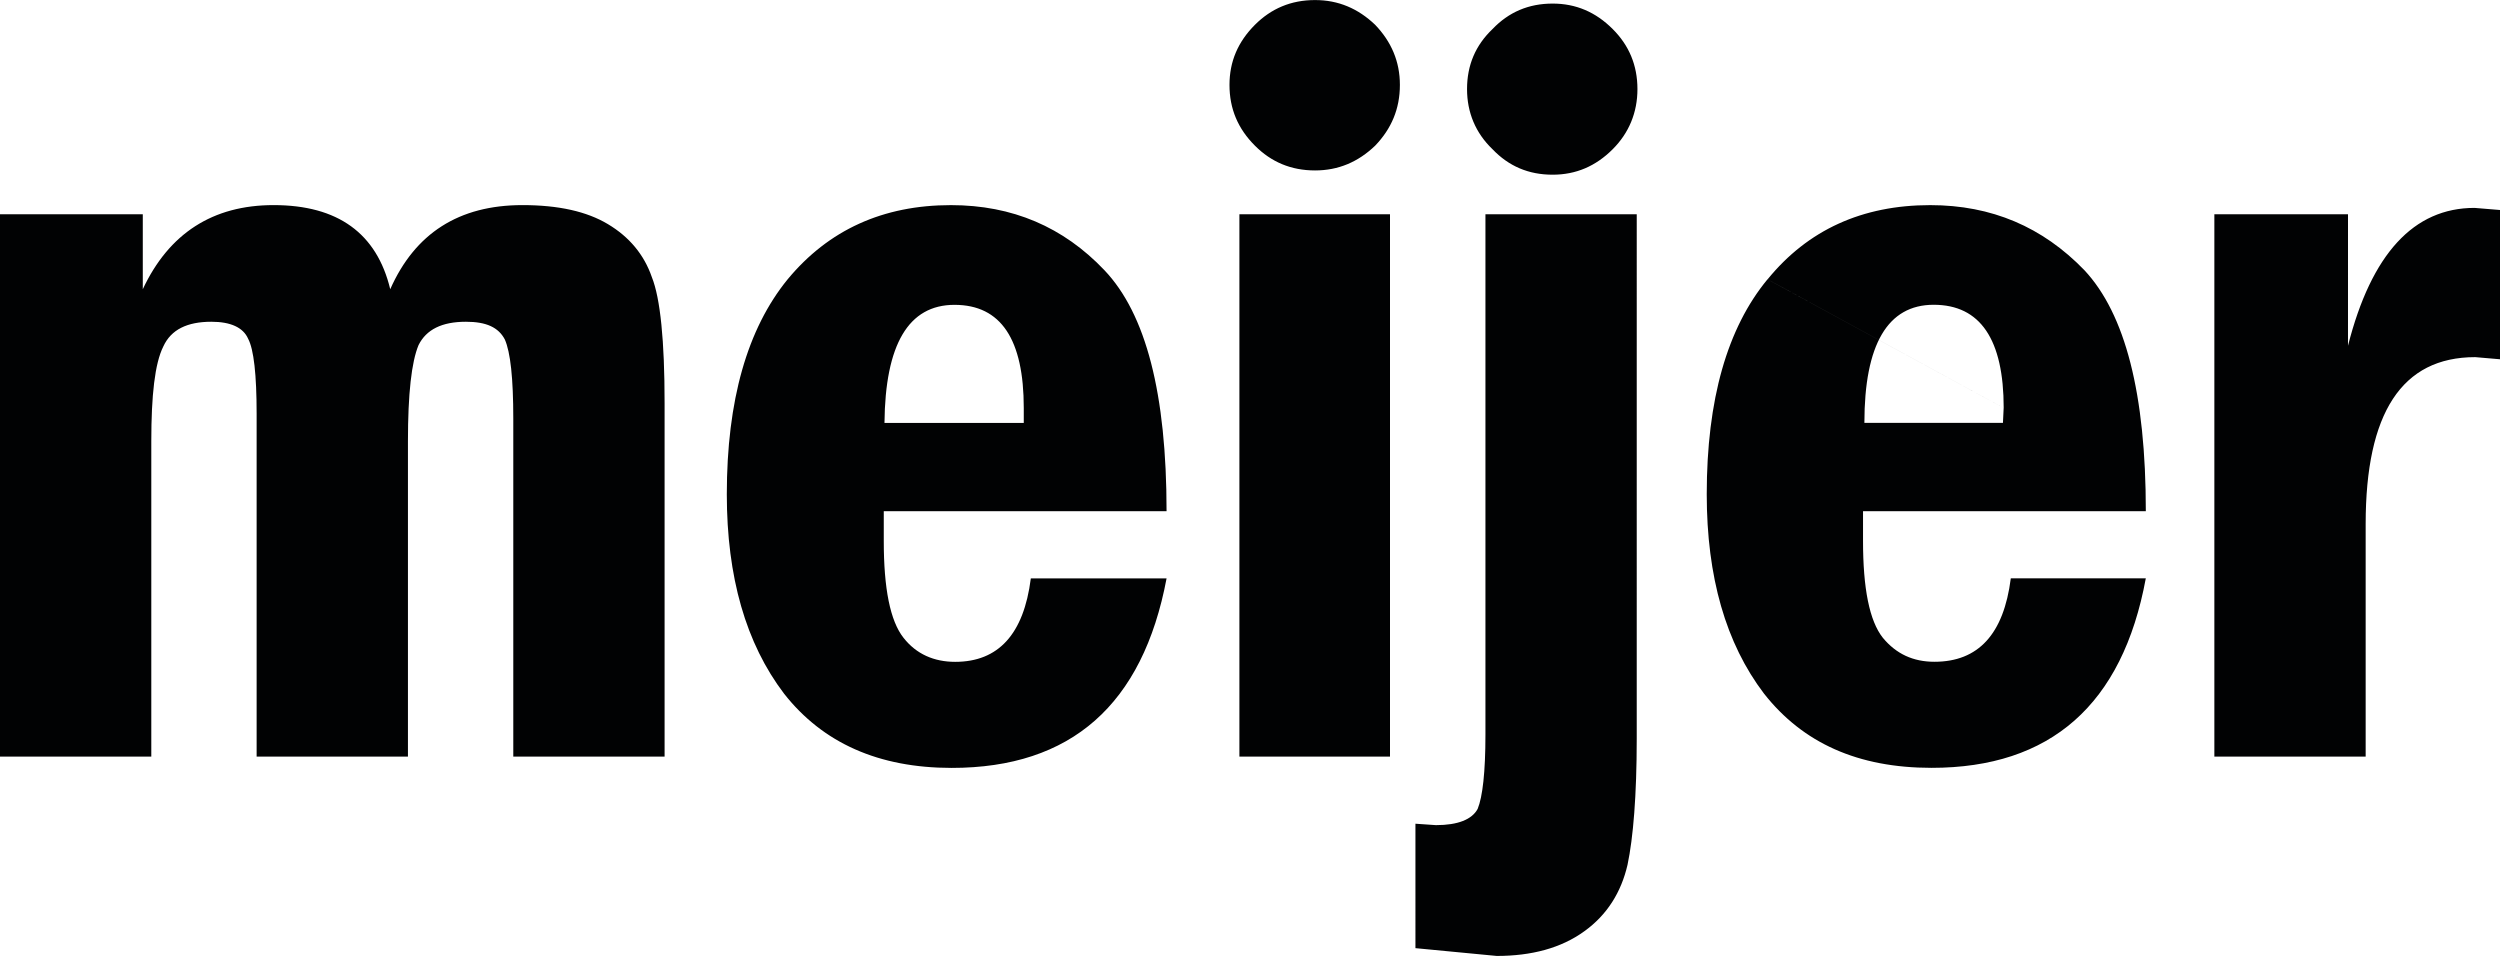 <svg id="fdf870ee-333a-47ed-bdaf-096dbcf095d3" data-name="Layer 1" xmlns="http://www.w3.org/2000/svg" viewBox="0 0 2500 956"><path d="M1399.89,84.89c0-23.32-8.49-43.13-24.75-60.1-17-16.25-36.76-24.73-60.09-24.73-24,0-43.84,8.48-60.1,24.73-17,17-25.46,36.78-25.46,60.1,0,24,8.49,43.85,25.46,60.8,16.26,16.28,36,24.75,60.1,24.75,23.33,0,43.1-8.47,60.09-24.75,16.26-16.95,24.75-36.76,24.75-60.8m237.55,4.24c0-24-8.47-43.82-24.75-60.08-17-17-36.75-25.47-60.08-25.47-24,0-43.84,8.5-60.1,25.47-17,16.26-25.47,36-25.47,60.08,0,23.33,8.5,43.84,25.47,60.1,16.26,17,36.06,25.47,60.1,25.47,23.33,0,43.13-8.5,60.08-25.47,16.28-16.26,24.75-36.77,24.75-60.1" style="fill:#010203;fill-rule:evenodd"/><path d="M608,224.18c-21.21-12.73-49.49-19.08-85.55-19.08-63.63,0-107.47,28.27-132.21,84.12-13.44-55.85-52.33-84.12-116.65-84.12-60.82,0-104.64,28.27-130.8,84.12V214.28H0V756.57H151.3V441.23c0-46,3.52-77.77,12-94.74,7.78-17,24-24.74,48.08-24.74,19.09,0,31.8,5.65,36.75,17,5.67,10.6,8.5,36,8.5,74.94V756.57H407.94V441.23c0-47.37,3.54-79.18,10.61-96.15,7.77-15.56,23.33-23.33,47.37-23.33,20.49,0,32.52,5.65,38.88,17.67,5.66,12.73,8.49,38.88,8.49,79.19v338h151.3V403.05c0-62.21-4.24-104.64-12.72-125.85-7.78-22.62-22.63-40.3-43.84-53M883.77,540.92V511.23h282.79c0-117.37-20.49-197.26-62.21-241.1-41-43.13-91.91-65-153.41-65q-101.84,0-163.32,74.22c-40.31,49.49-60.81,120.91-60.81,214.94q0,124.08,57.27,199.38,58.3,74.22,167.57,74.24,179.2,0,214.92-189.49H1030.82c-7.07,55.86-32.52,83.42-75.65,83.42-21.2,0-38.89-7.76-51.62-24-13.43-16.95-19.78-49.48-19.78-96.85l.71-118.07c.71-78.48,24-118.08,70-118.08,46.66,0,69.29,34.65,69.29,103.23v14.85H884.48M1390,756.57V214.28h-150.6V756.57Zm246.74-542.29H1485.44V734.65c0,37.46-2.85,62.22-7.78,74.24-5.65,10.59-19.79,16.25-41.71,16.25l-20.51-1.42V948.16l81.31,7.78c34.63,0,64.33-7.78,87.66-24.75,22.62-16.26,36.78-38.88,43.13-66.46,5.67-26.87,9.19-69.29,9.19-125.84Zm130.8,65c-40.3,48.79-60.8,120.2-60.8,214.94q0,124.08,57.27,199.38c38.88,49.48,94,74.24,167.56,74.24,118.78,0,190.9-62.94,214.23-189.49h-135c-7.07,55.86-32.52,83.42-76.36,83.42-21.21,0-38.18-7.76-51.61-24-13.43-16.95-19.8-49.48-19.8-96.85V511.23h282.79c0-117.37-20.48-197.26-61.49-241.1-41.71-43.13-92.62-65-154.13-65-67.87,0-122.31,24.73-162.62,74.22L2003.66,408l-.71,14.85H1864.39c0-78.48,23.33-118.08,69.3-118.08,46.66,0,70,34.65,70,103.23M2348,214.28H2214.36V756.57h151.3V524c0-111,36.07-166.86,109.59-166.86l24.75,2.12V210l-25.46-2.1c-60.8,0-103.2,45.94-126.55,137.86Z" style="fill:#010203;fill-rule:evenodd"/></svg>